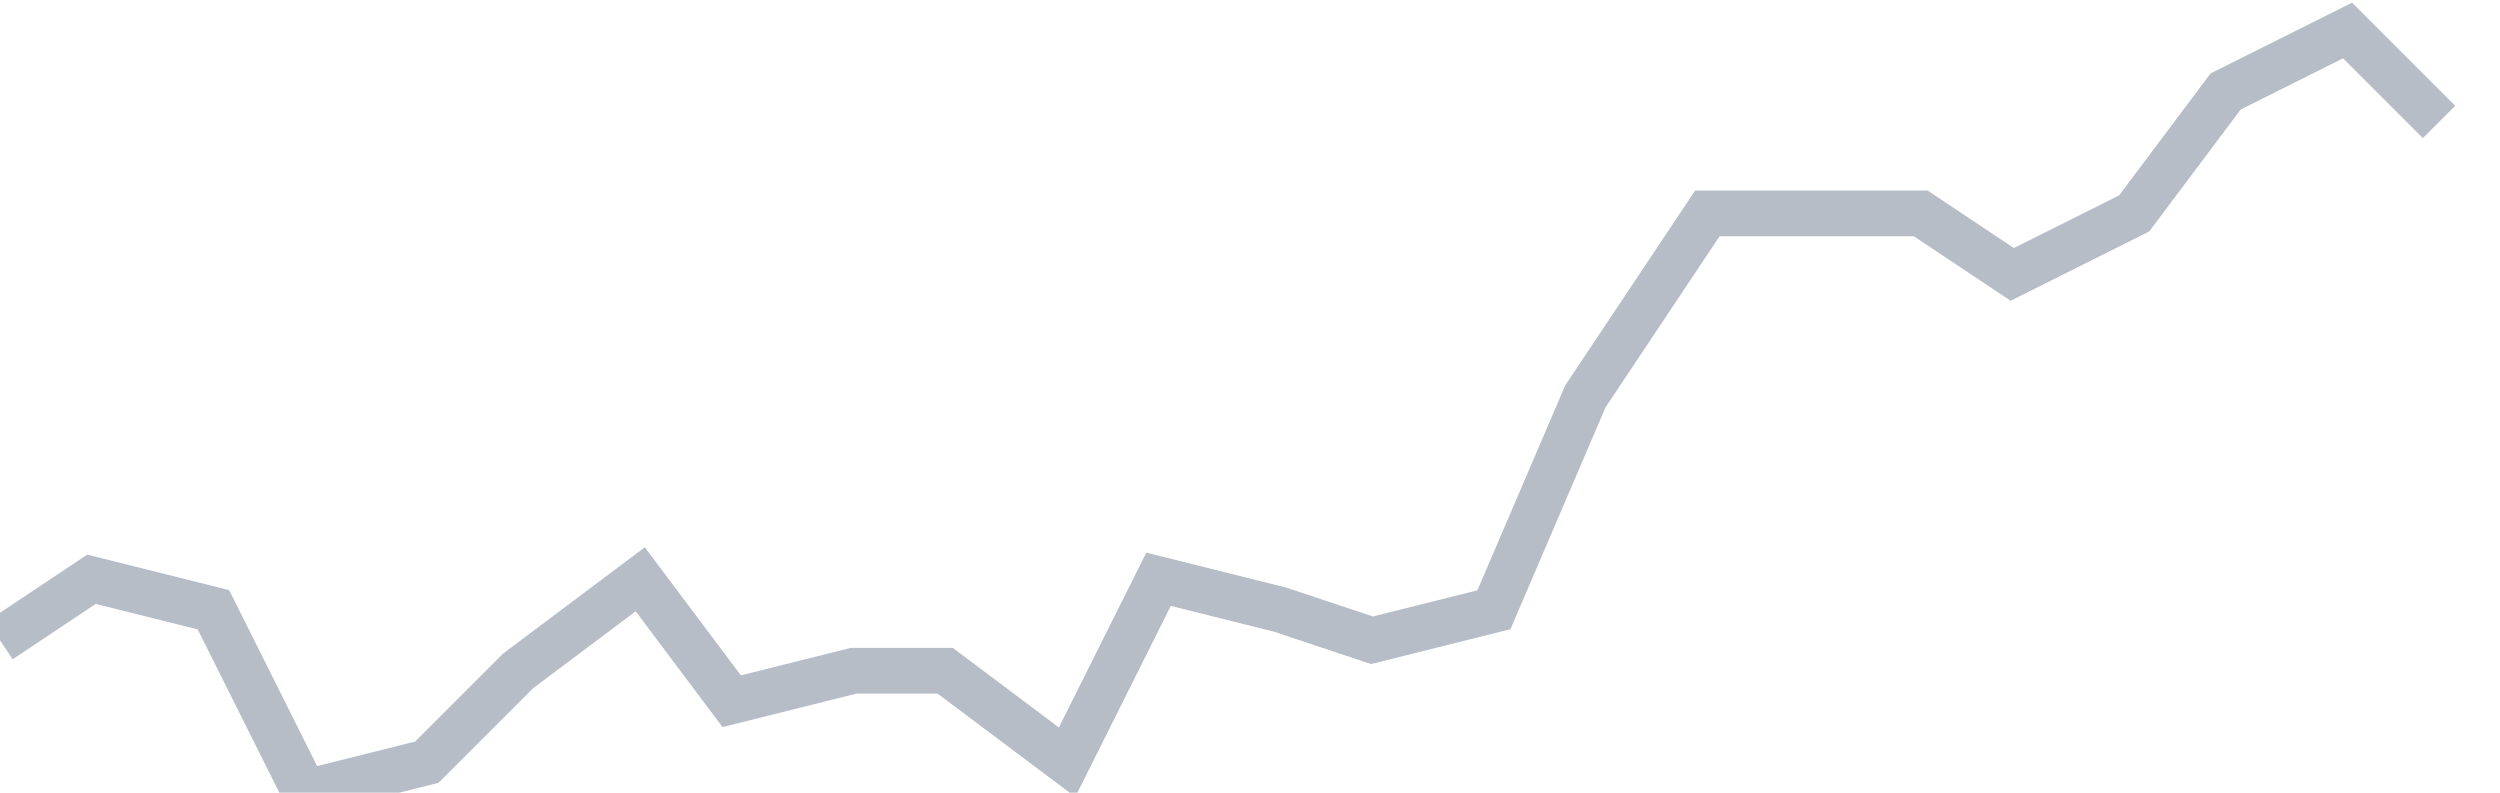 <svg width="82" height="26" fill="none" xmlns="http://www.w3.org/2000/svg"><path d="M0 21l3-2 4 1 3 6 4-1 3-3 4-3 3 4 4-1h3l4 3 3-6 4 1 3 1 4-1 3-7 4-6h7l3 2 4-2 3-4 4-2 3 3" stroke="#B7BDC6" stroke-width="1.5"/></svg>